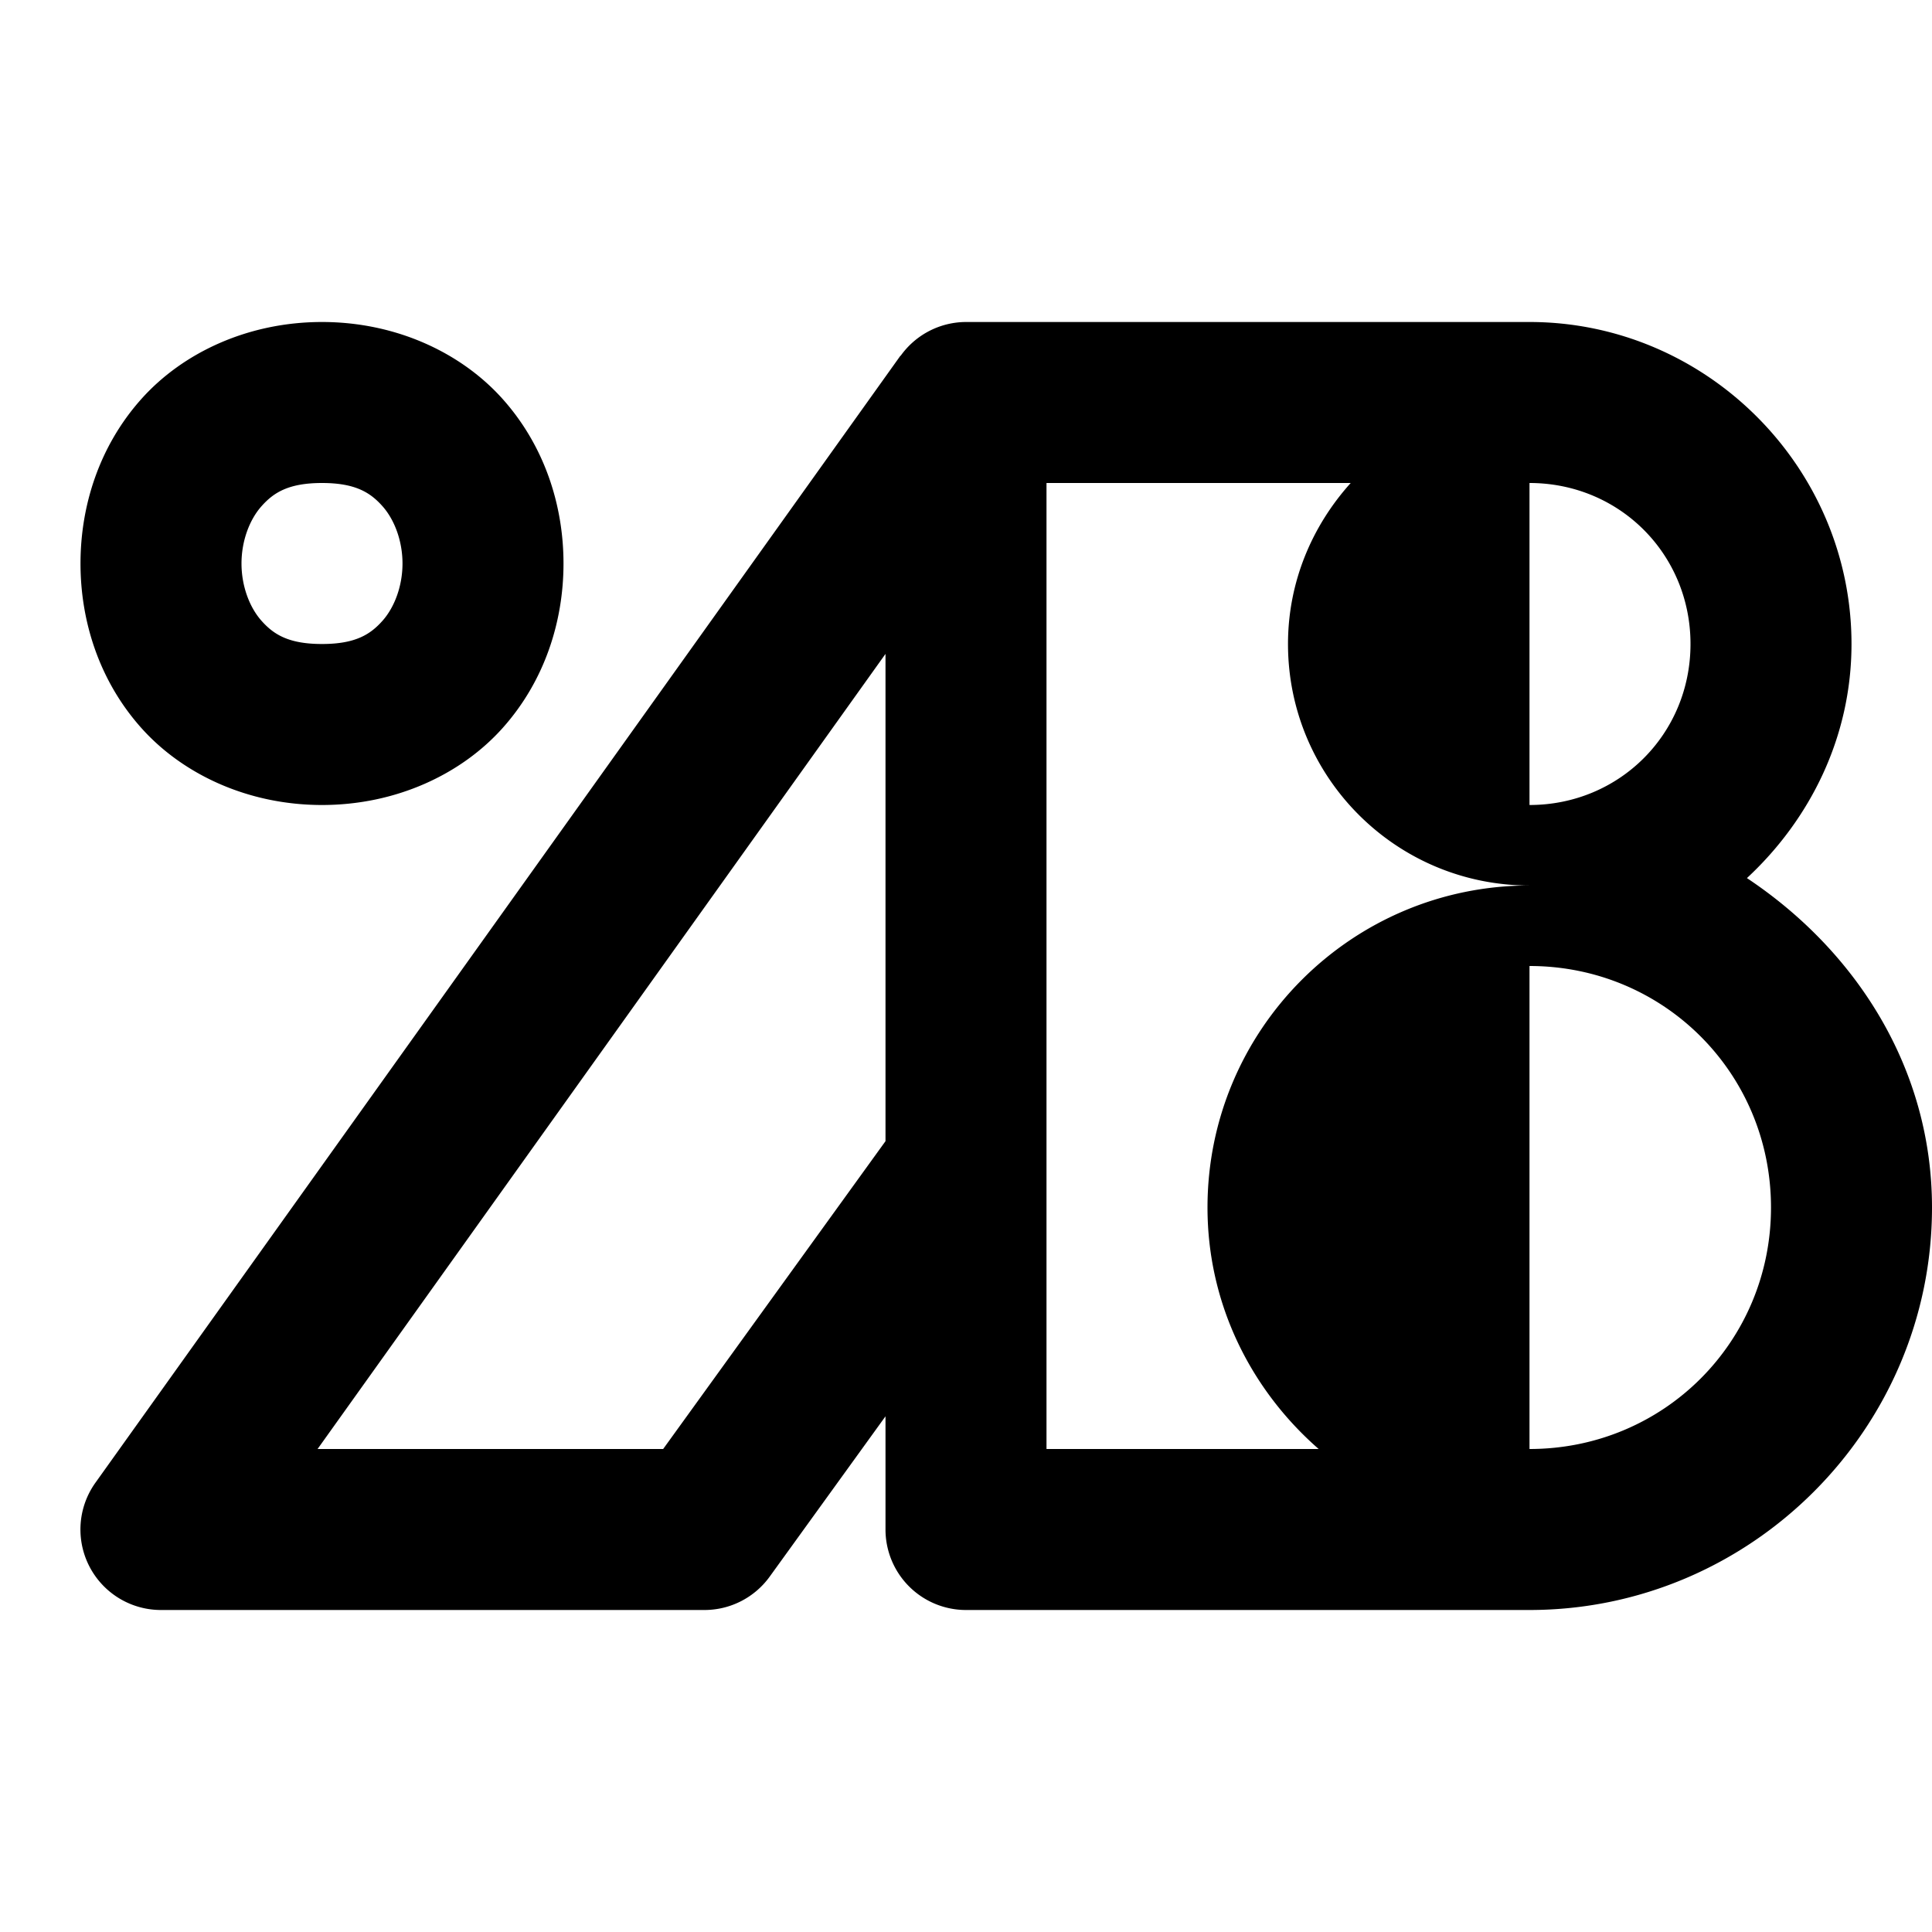 <svg xmlns="http://www.w3.org/2000/svg"  viewBox="0 0 24 24" width="96px" height="96px"><path d="M 4 4 C 3.083 4 2.269 4.38 1.752 4.961 C 1.235 5.542 1 6.278 1 7 C 1 7.722 1.235 8.458 1.752 9.039 C 2.269 9.62 3.083 10 4 10 C 4.917 10 5.731 9.62 6.248 9.039 C 6.765 8.458 7 7.722 7 7 C 7 6.278 6.765 5.542 6.248 4.961 C 5.731 4.38 4.917 4 4 4 z M 12 4 A 1 1 0 0 0 11.188 4.42 L 11.186 4.418 L 1.186 18.418 A 1 1 0 0 0 2 20 L 8.75 20 A 1 1 0 0 0 9.561 19.586 L 11 17.594 L 11 19 A 1 1 0 0 0 12 20 L 19 20 C 21.75 20 24 17.75 24 15 C 24 13.266 23.051 11.806 21.701 10.908 C 22.489 10.176 23 9.152 23 8 C 23 5.803 21.197 4 19 4 L 12 4 z M 4 6 C 4.417 6 4.602 6.12 4.752 6.289 C 4.902 6.458 5 6.722 5 7 C 5 7.278 4.902 7.542 4.752 7.711 C 4.602 7.88 4.417 8 4 8 C 3.583 8 3.398 7.88 3.248 7.711 C 3.098 7.542 3 7.278 3 7 C 3 6.722 3.098 6.458 3.248 6.289 C 3.398 6.12 3.583 6 4 6 z M 13 6 L 16.779 6 C 16.3 6.532 16 7.228 16 8 C 16 9.657 17.343 11 19 11 C 16.791 11 15 12.791 15 15 C 15 16.202 15.542 17.267 16.381 18 L 13 18 L 13 6 z M 19 6 C 20.117 6 21 6.883 21 8 C 21 9.117 20.117 10 19 10 L 19 6 z M 11 8.123 L 11 14.176 L 8.238 18 L 3.945 18 L 11 8.123 z M 19 12 C 20.668 12 22 13.332 22 15 C 22 16.668 20.668 18 19 18 L 19 12 z"/></svg>